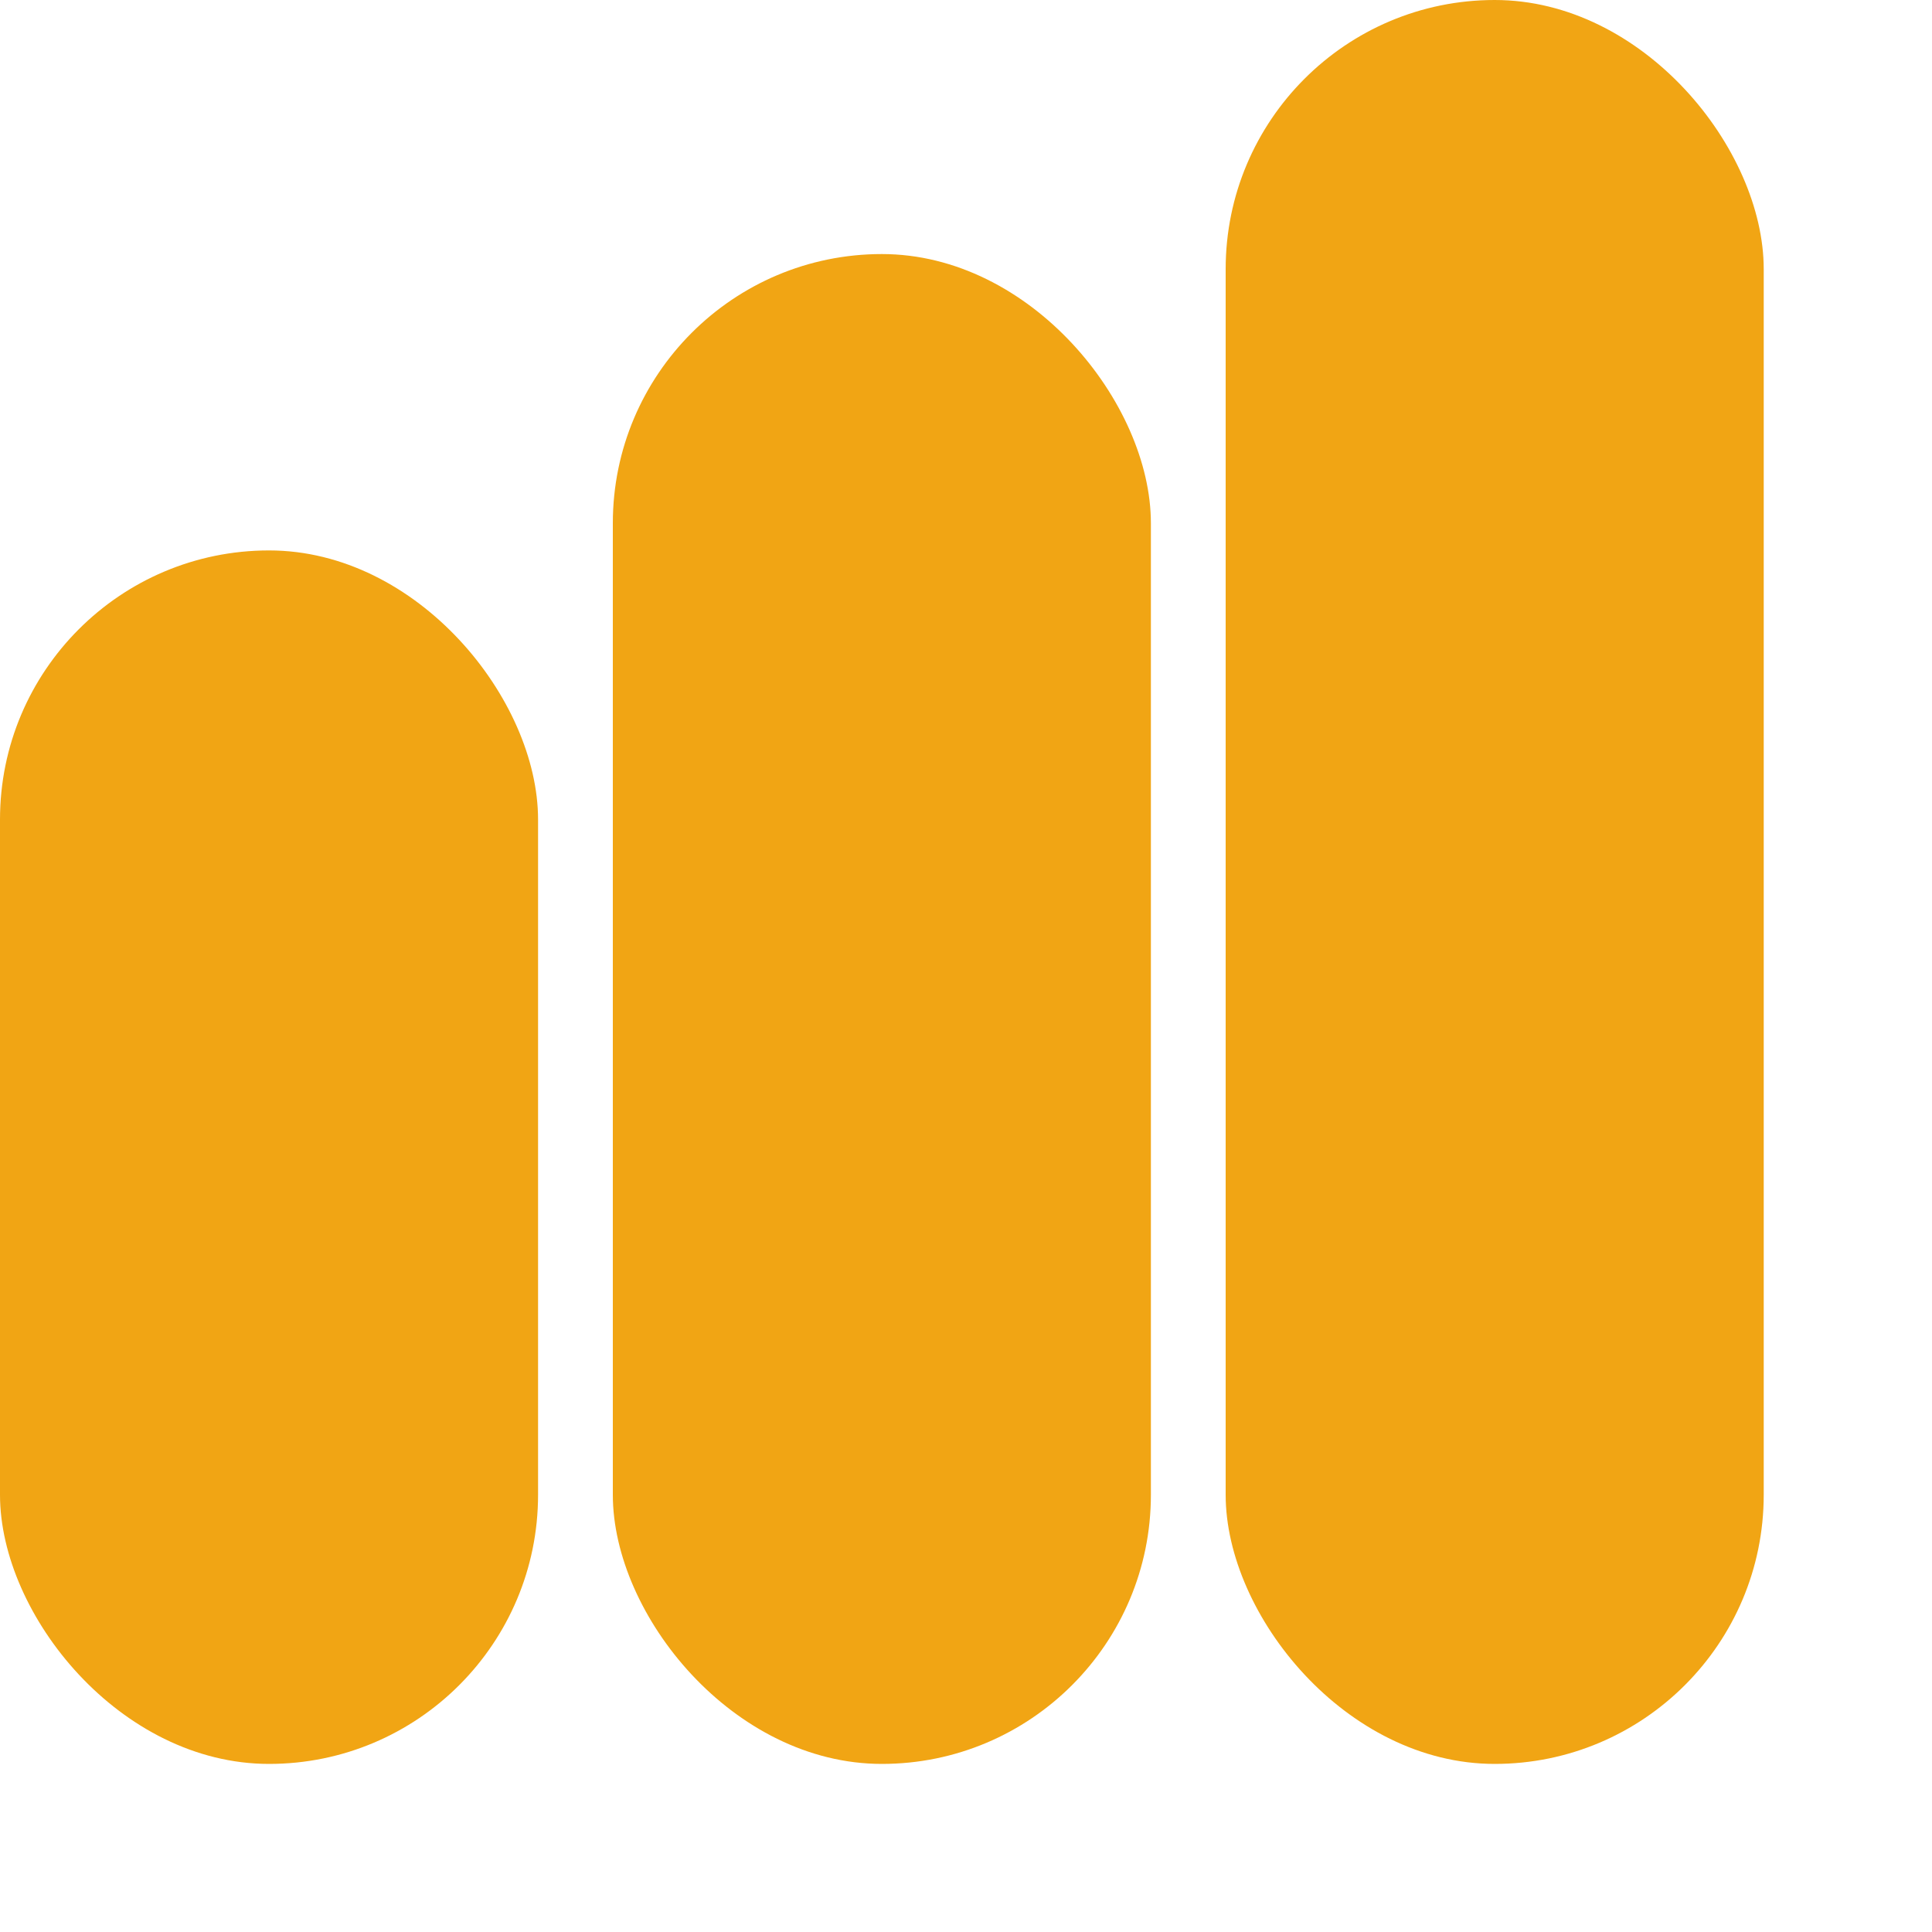 <svg width="10" height="10" viewBox="0 0 10 10" fill="none" xmlns="http://www.w3.org/2000/svg">
<rect y="2.849" width="2.785" height="6.281" rx="1.393" fill="#F1A514"/>
<rect x="3.172" y="1.315" width="2.785" height="7.815" rx="1.393" fill="#F1A514"/>
<rect x="6.344" width="2.785" height="9.13" rx="1.393" fill="#F1A514"/>
</svg>
